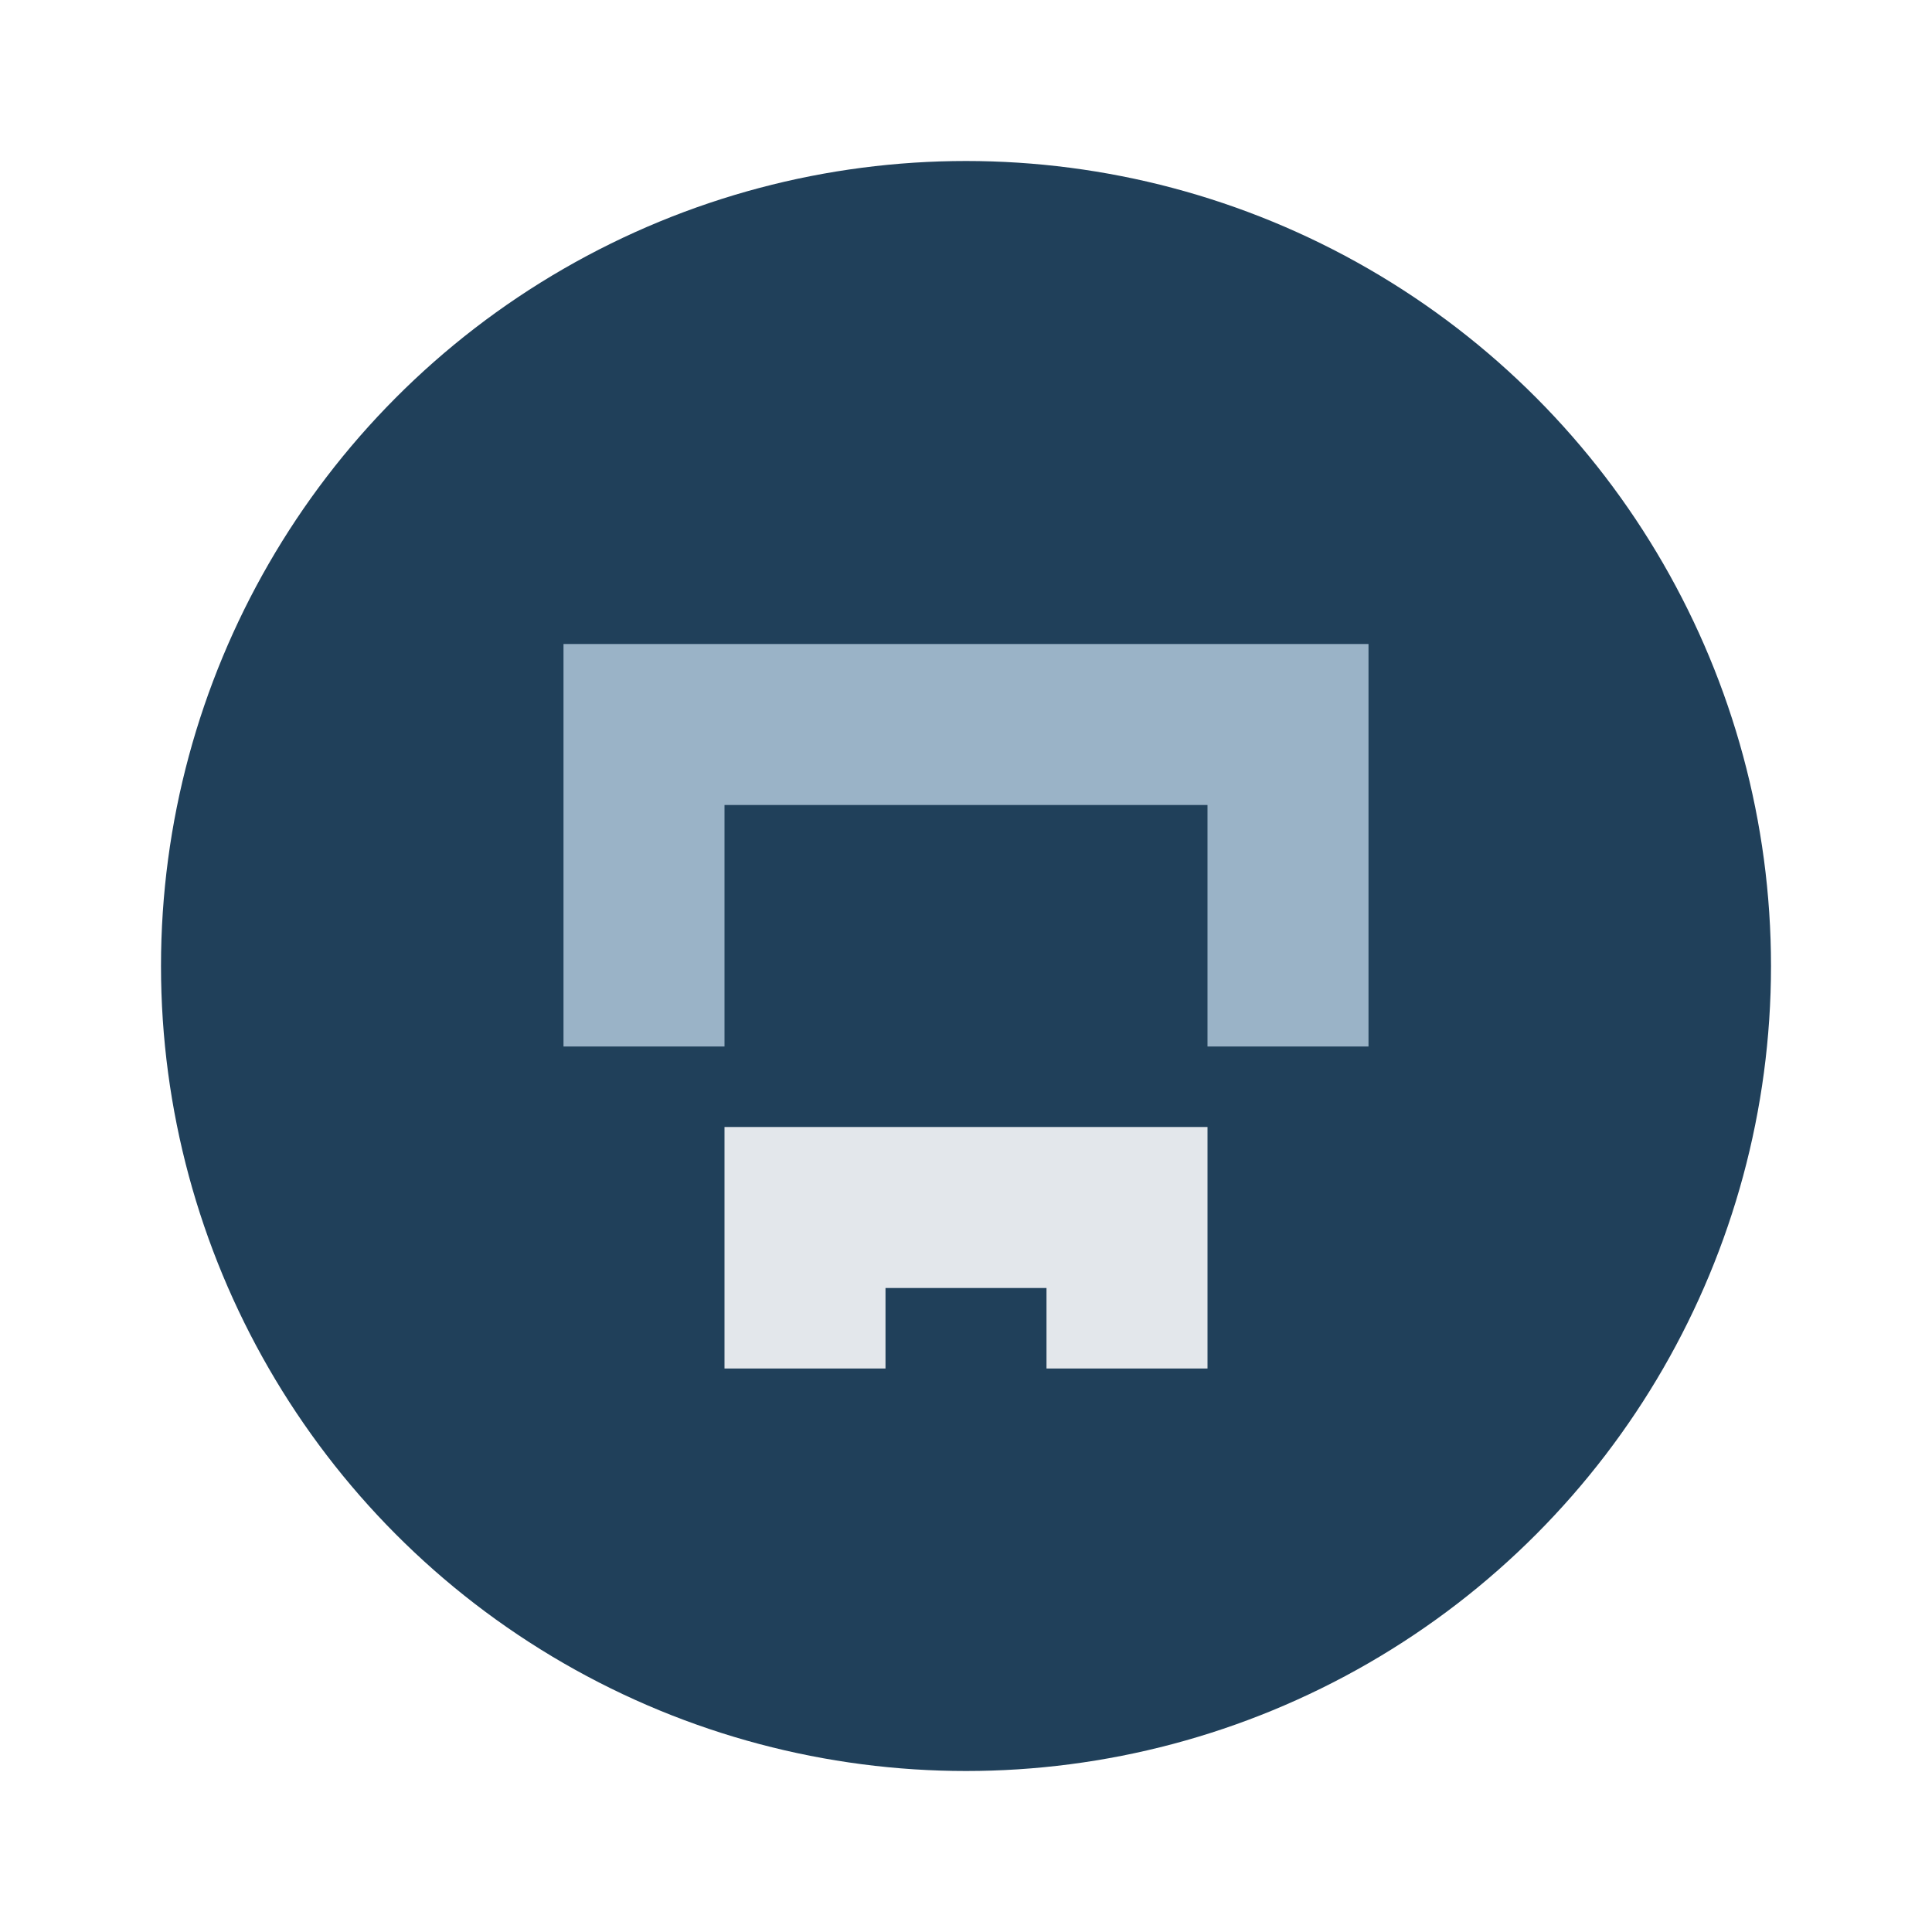<?xml version="1.0" encoding="UTF-8"?>
<svg xmlns="http://www.w3.org/2000/svg" width="24" height="24" viewBox="0 0 24 24"><circle cx="12" cy="12" r="10" fill="#20405A"/><path d="M8 13V9h8v4" stroke="#9AB3C7" stroke-width="2" fill="none"/><path d="M10 17v-2h4v2" stroke="#E3E7EB" stroke-width="2" fill="none"/></svg>